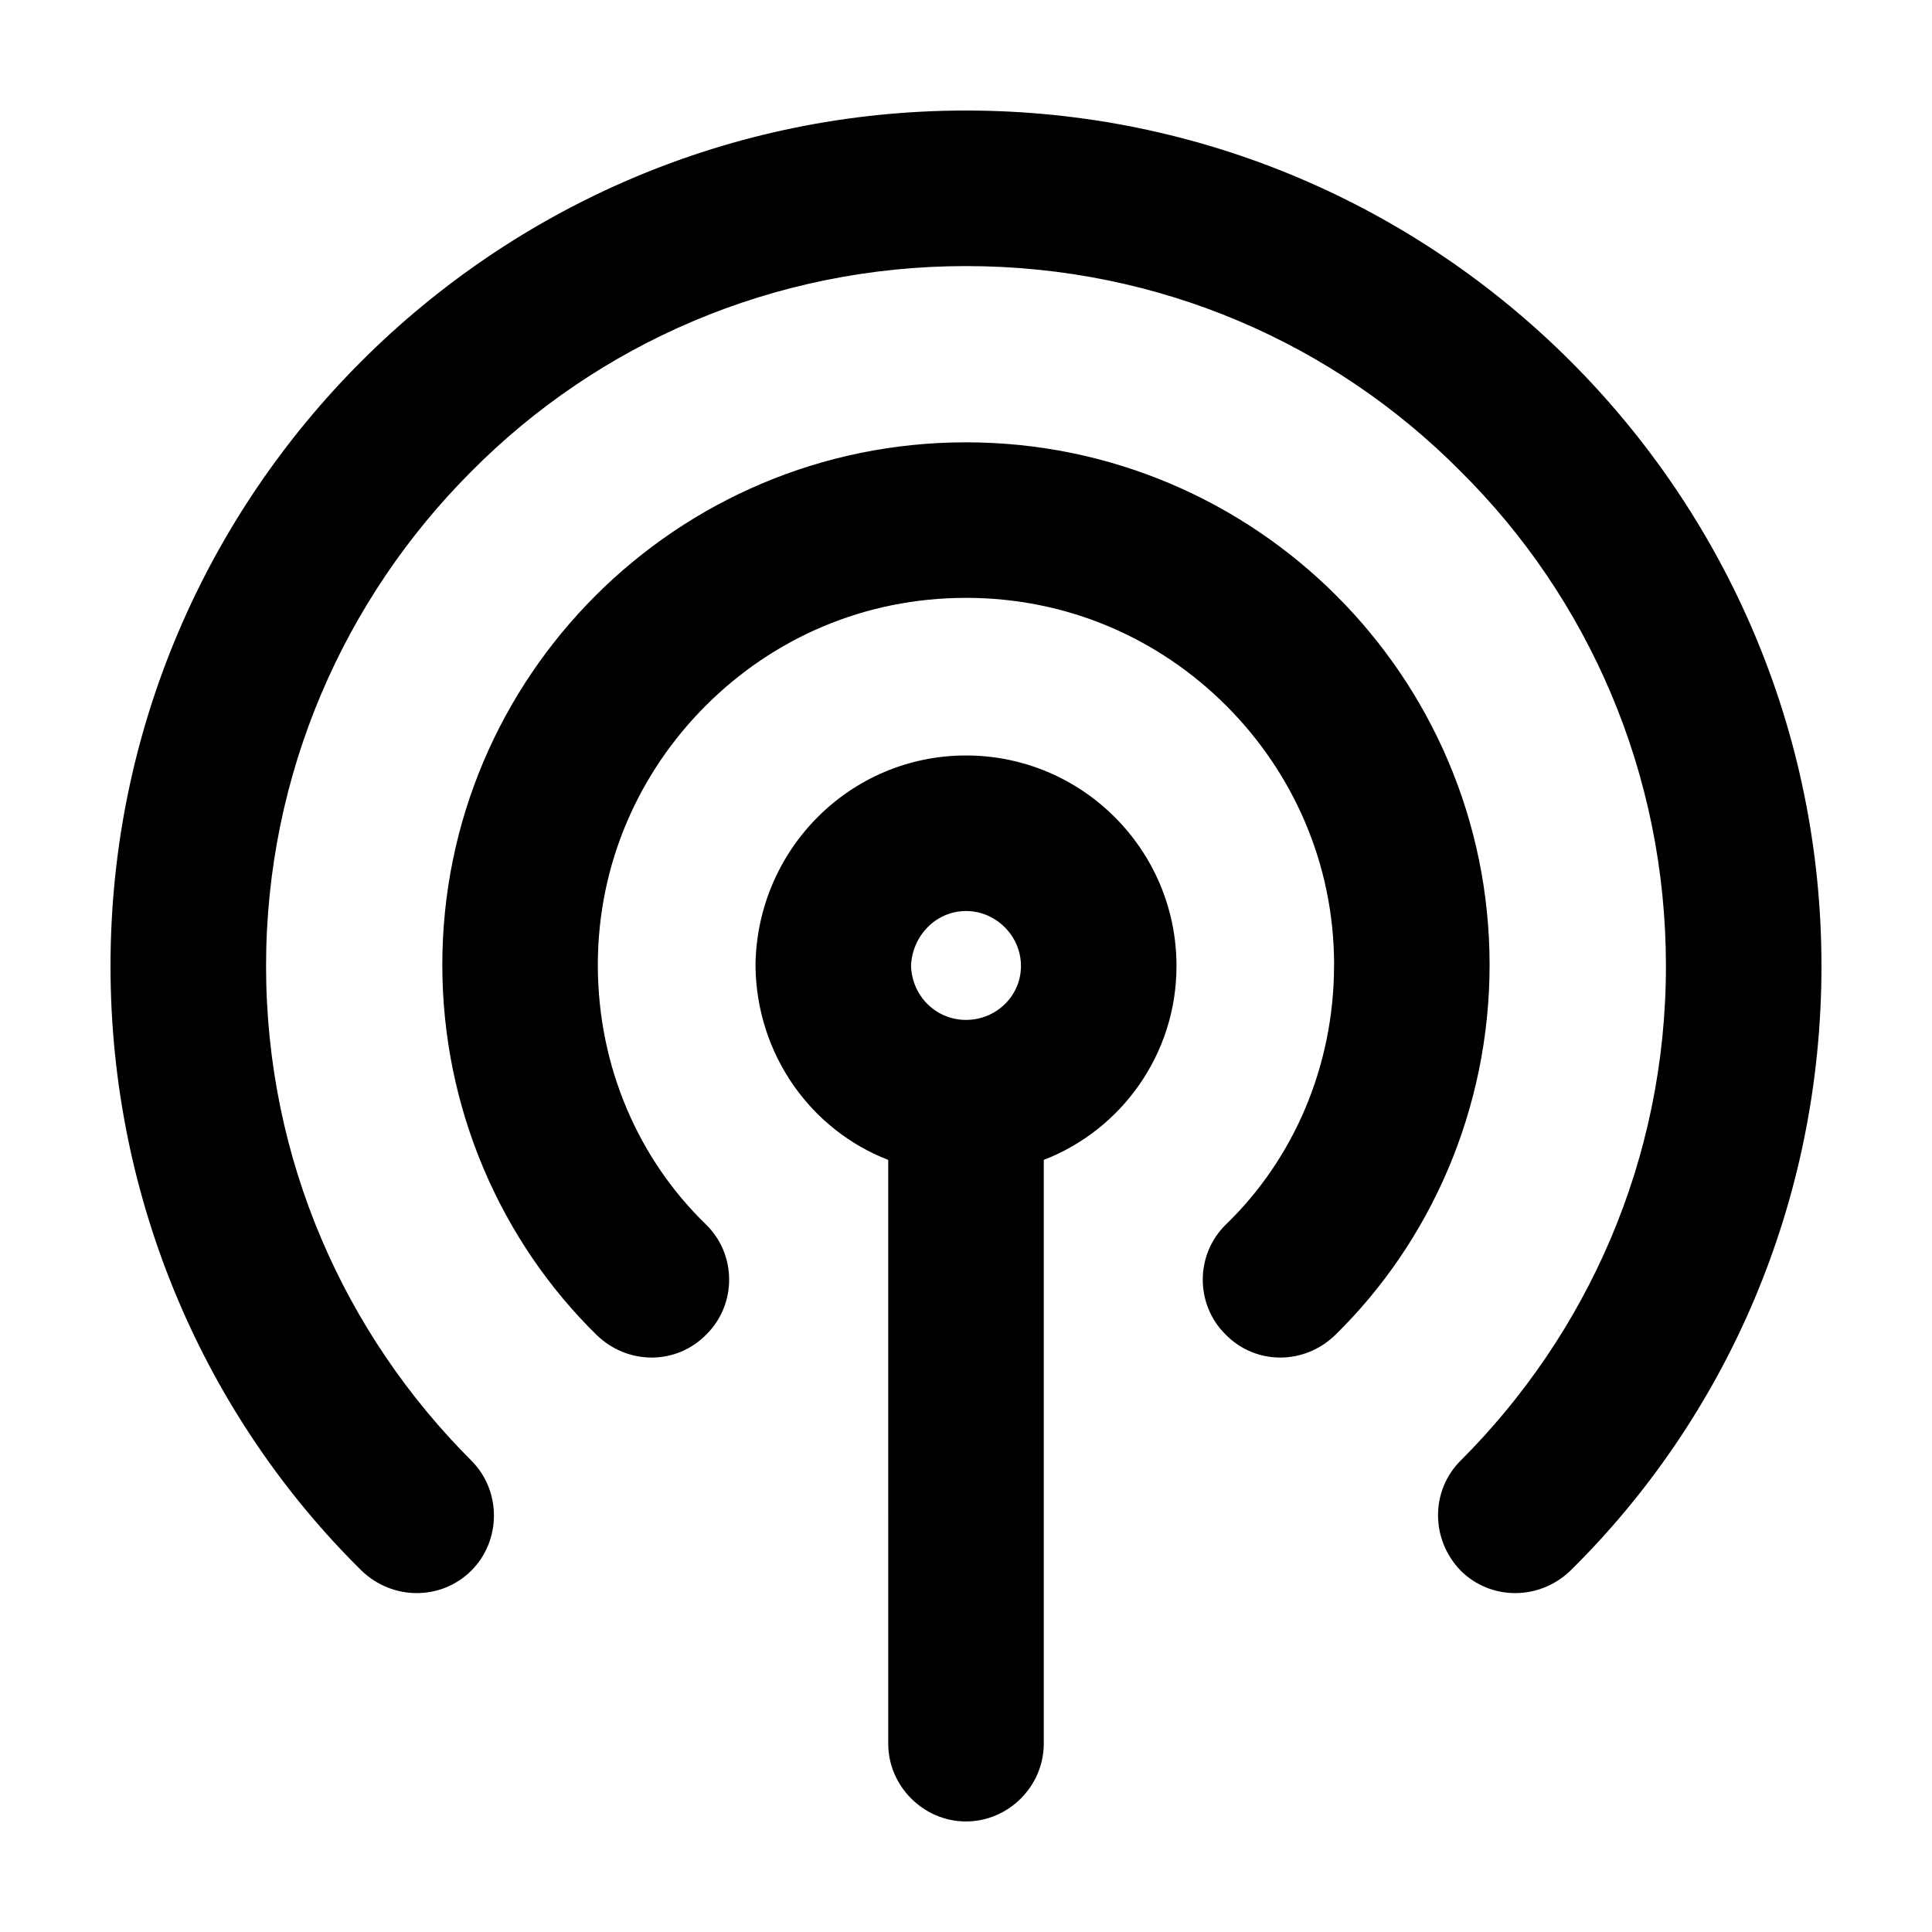 <?xml version="1.0" encoding="UTF-8"?>
<!-- Uploaded to: SVG Repo, www.svgrepo.com, Generator: SVG Repo Mixer Tools -->
<svg fill="#000000" width="800px" height="800px" version="1.1" viewBox="144 144 512 512" xmlns="http://www.w3.org/2000/svg">
 <g>
  <path d="m400 385.43c-7.969 0-14.289 6.594-14.566 14.566 0.277 7.969 6.594 14.289 14.566 14.289 7.969 0 14.566-6.324 14.566-14.289-0.004-7.965-6.598-14.566-14.566-14.566zm-55.789 14.566c0.277-30.777 25.012-55.789 55.789-55.789s55.785 25.012 55.785 55.789c0 23.355-14.566 43.418-35.176 51.387v154.71c0 11.266-9.344 20.609-20.609 20.609s-20.609-9.344-20.609-20.609l-0.004-154.71c-20.609-7.969-34.898-28.031-35.176-51.387z"/>
  <path d="m497.55 399.72c0-26.93-10.992-51.113-28.582-68.699-17.859-17.859-42.043-28.582-68.977-28.582s-51.113 10.715-68.977 28.582c-17.59 17.59-28.582 41.77-28.582 68.699 0 27.207 10.992 51.664 28.582 68.699 8.242 7.969 8.242 21.16 0.277 29.129-7.969 8.246-20.887 8.246-29.129 0.277-25.281-24.73-40.945-59.906-40.945-98.105 0-76.398 62.105-138.5 138.77-138.5 76.668 0 138.77 62.105 138.77 138.5 0 38.199-15.664 73.375-40.945 98.105-8.238 7.969-21.156 7.969-29.125-0.273-7.969-7.969-7.969-21.16 0.277-29.129 17.586-17.039 28.578-41.5 28.578-68.703z"/>
  <path d="m531.08 531.08c33.527-33.527 54.41-79.691 54.41-131.08 0-51.113-20.609-97.559-54.41-131.08-33.523-33.797-79.691-54.406-131.08-54.406-51.113 0-97.559 20.609-131.08 54.41-33.527 33.527-54.41 79.969-54.41 131.08 0 51.387 20.883 97.559 54.41 131.08 7.969 7.969 7.969 21.16 0 29.129s-20.883 7.969-29.129 0c-41.223-40.672-66.504-97.832-66.504-160.21 0-125.04 101.68-226.71 226.71-226.71s226.71 101.68 226.71 226.71c0 62.652-25.281 119.54-66.504 160.21-8.242 7.969-21.16 7.969-29.129 0-7.973-8.242-7.973-21.16-0.004-29.133z"/>
 </g>
</svg>